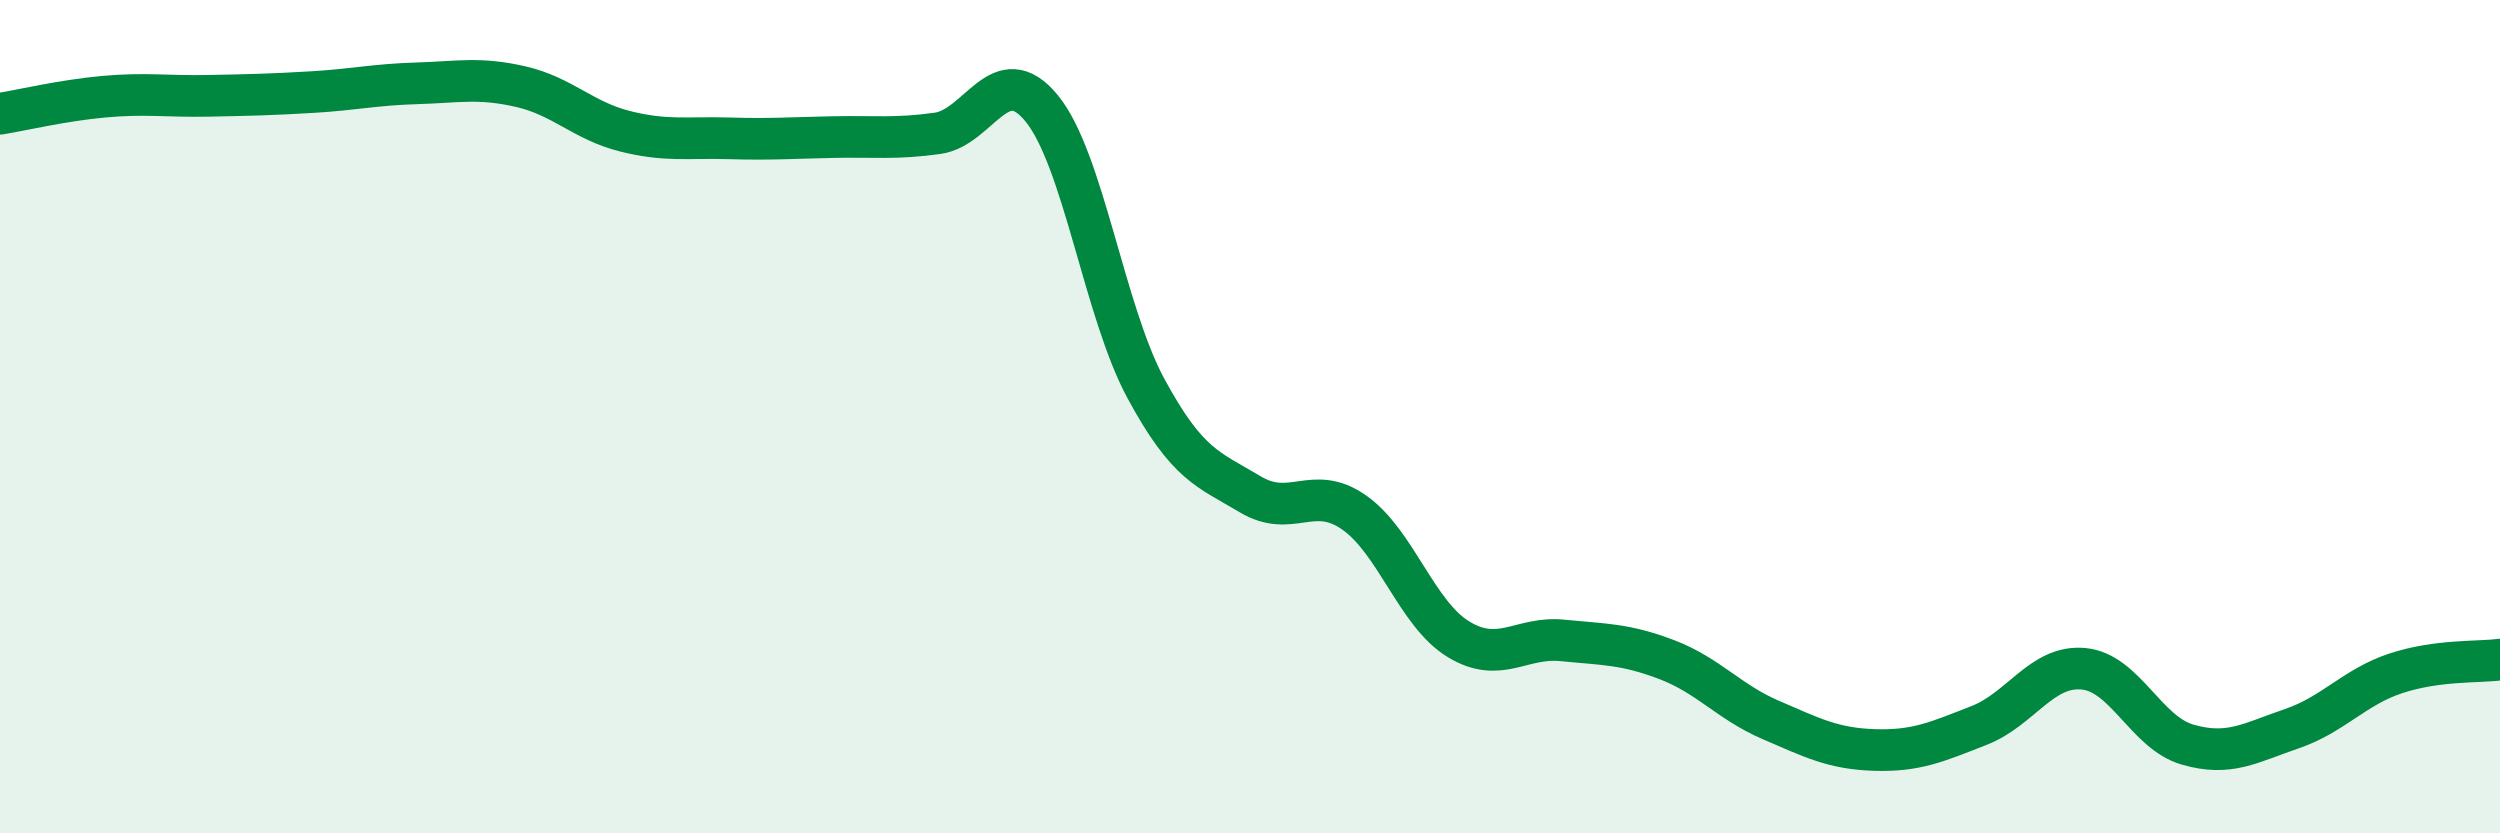 
    <svg width="60" height="20" viewBox="0 0 60 20" xmlns="http://www.w3.org/2000/svg">
      <path
        d="M 0,2.73 C 0.5,2.65 1.5,2.41 2.5,2.32 C 3.5,2.23 4,2.32 5,2.3 C 6,2.28 6.5,2.27 7.5,2.21 C 8.5,2.15 9,2.03 10,2 C 11,1.97 11.5,1.85 12.5,2.08 C 13.5,2.31 14,2.9 15,3.15 C 16,3.4 16.5,3.29 17.5,3.32 C 18.5,3.35 19,3.31 20,3.29 C 21,3.27 21.5,3.34 22.5,3.2 C 23.5,3.06 24,1.38 25,2.6 C 26,3.82 26.5,7.47 27.5,9.32 C 28.5,11.17 29,11.26 30,11.86 C 31,12.46 31.5,11.6 32.5,12.3 C 33.5,13 34,14.73 35,15.34 C 36,15.95 36.5,15.27 37.5,15.37 C 38.5,15.47 39,15.45 40,15.83 C 41,16.21 41.5,16.85 42.5,17.28 C 43.5,17.71 44,17.97 45,18 C 46,18.03 46.5,17.8 47.5,17.41 C 48.5,17.02 49,15.96 50,16.05 C 51,16.14 51.5,17.58 52.5,17.87 C 53.5,18.16 54,17.83 55,17.49 C 56,17.15 56.5,16.49 57.5,16.16 C 58.5,15.83 59.5,15.9 60,15.83L60 20L0 20Z"
        fill="#008740"
        opacity="0.1"
        stroke-linecap="round"
        stroke-linejoin="round"
      />
      <path
        d="M 0,2.73 C 0.5,2.65 1.5,2.41 2.5,2.32 C 3.5,2.23 4,2.32 5,2.3 C 6,2.28 6.5,2.27 7.5,2.21 C 8.5,2.15 9,2.03 10,2 C 11,1.97 11.5,1.85 12.5,2.08 C 13.5,2.31 14,2.9 15,3.15 C 16,3.4 16.5,3.29 17.5,3.32 C 18.5,3.35 19,3.31 20,3.29 C 21,3.27 21.5,3.34 22.5,3.2 C 23.5,3.06 24,1.38 25,2.6 C 26,3.82 26.5,7.47 27.5,9.32 C 28.5,11.17 29,11.26 30,11.86 C 31,12.46 31.5,11.6 32.5,12.3 C 33.5,13 34,14.73 35,15.34 C 36,15.95 36.5,15.27 37.5,15.37 C 38.5,15.47 39,15.45 40,15.83 C 41,16.21 41.5,16.85 42.5,17.28 C 43.5,17.71 44,17.97 45,18 C 46,18.03 46.5,17.8 47.5,17.41 C 48.5,17.02 49,15.96 50,16.05 C 51,16.14 51.5,17.58 52.5,17.87 C 53.5,18.16 54,17.83 55,17.49 C 56,17.15 56.5,16.49 57.5,16.16 C 58.5,15.83 59.5,15.9 60,15.83"
        stroke="#008740"
        stroke-width="1"
        fill="none"
        stroke-linecap="round"
        stroke-linejoin="round"
      />
    </svg>
  